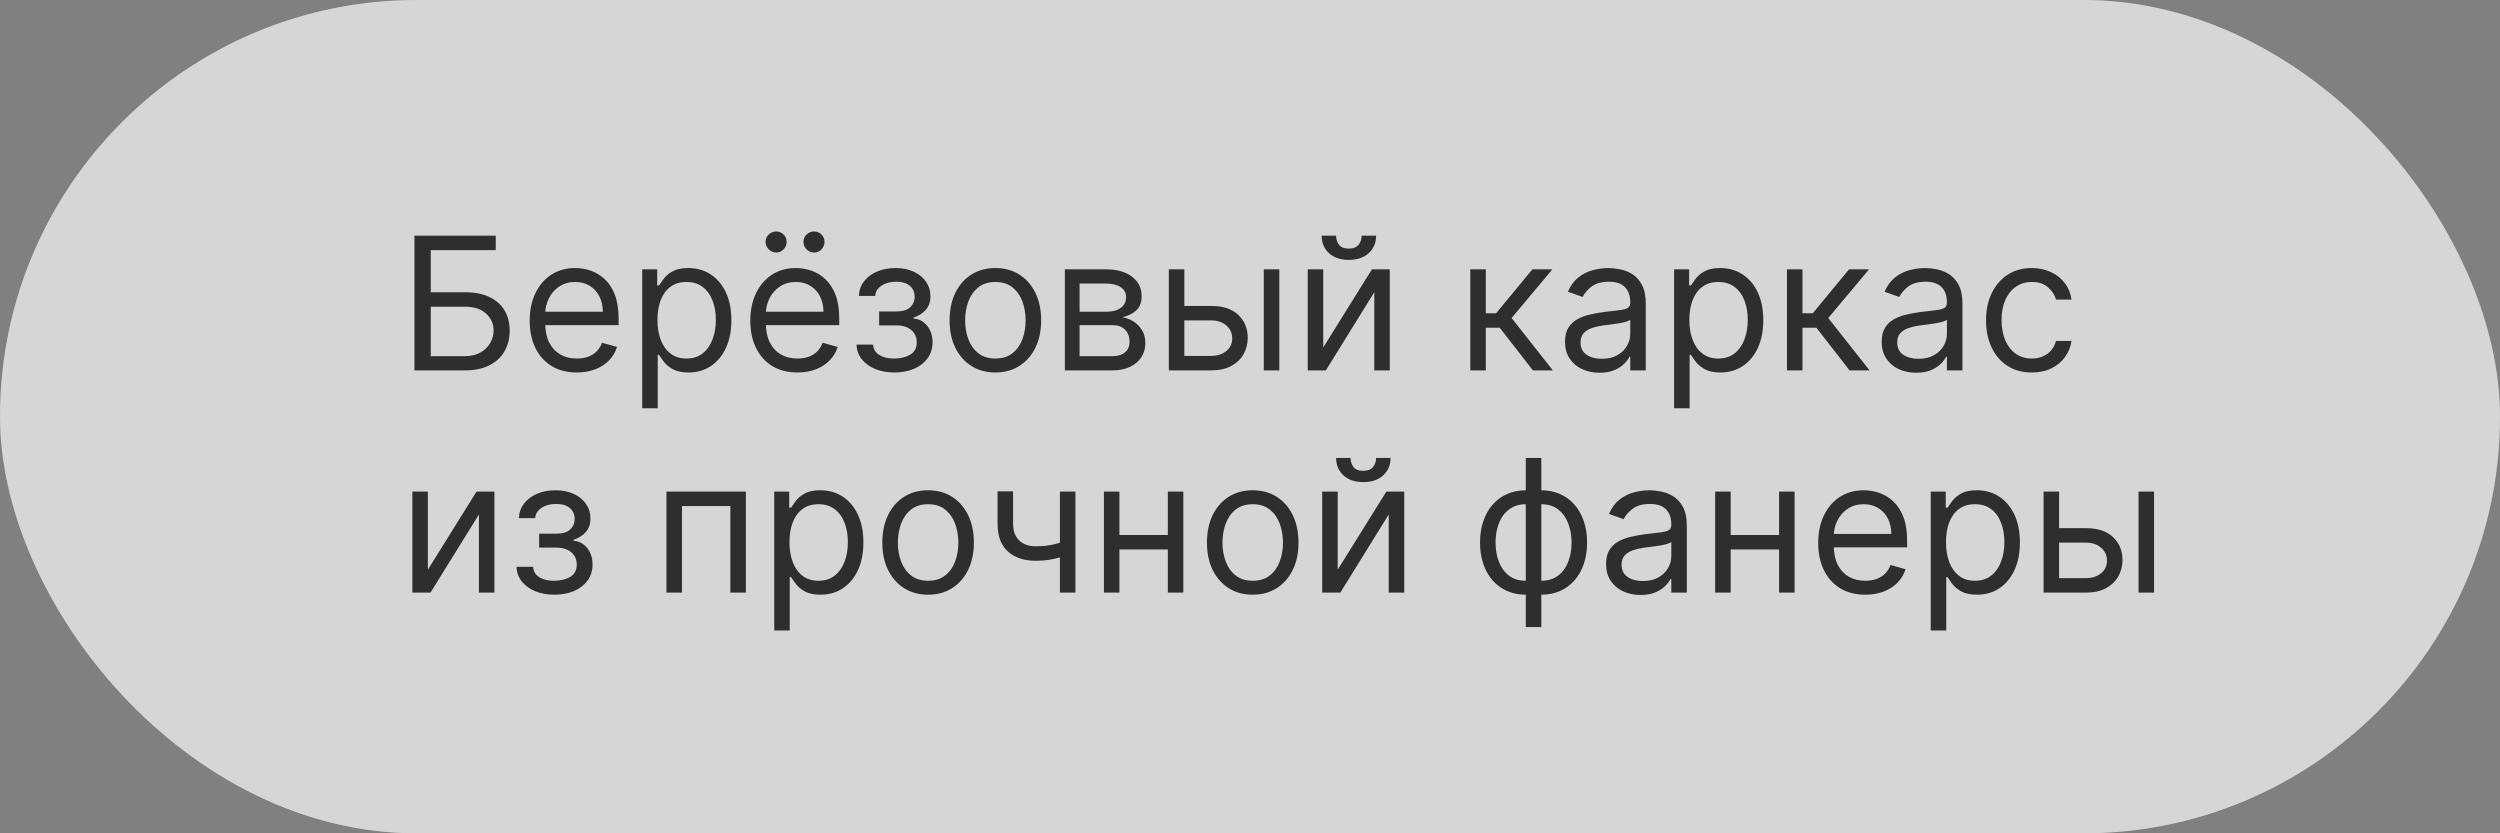 <?xml version="1.0" encoding="UTF-8"?> <svg xmlns="http://www.w3.org/2000/svg" width="270" height="90" viewBox="0 0 270 90" fill="none"><rect x="0" y="0" width="270" height="90" fill="#808080" stroke="none"/><g data-figma-bg-blur-radius="40"><rect width="270" height="90" rx="45" fill="#999999" style="mix-blend-mode:overlay"></rect><rect width="270" height="90" rx="45" fill="white" fill-opacity="0.6"></rect></g><path d="M44.761 40V25.454H53.54V27.017H46.523V31.562H50.216C51.258 31.562 52.136 31.733 52.851 32.074C53.571 32.415 54.115 32.895 54.484 33.516C54.858 34.136 55.045 34.867 55.045 35.71C55.045 36.553 54.858 37.296 54.484 37.94C54.115 38.584 53.571 39.089 52.851 39.453C52.136 39.818 51.258 40 50.216 40H44.761ZM46.523 38.466H50.216C50.879 38.466 51.44 38.333 51.899 38.068C52.363 37.798 52.714 37.453 52.95 37.031C53.192 36.605 53.312 36.155 53.312 35.682C53.312 34.986 53.045 34.387 52.51 33.885C51.975 33.378 51.21 33.125 50.216 33.125H46.523V38.466ZM62.291 40.227C61.24 40.227 60.334 39.995 59.571 39.531C58.814 39.062 58.229 38.409 57.817 37.571C57.41 36.728 57.206 35.748 57.206 34.631C57.206 33.513 57.41 32.528 57.817 31.676C58.229 30.819 58.802 30.151 59.536 29.673C60.275 29.19 61.136 28.949 62.121 28.949C62.689 28.949 63.25 29.044 63.804 29.233C64.358 29.422 64.863 29.73 65.317 30.156C65.772 30.578 66.134 31.136 66.404 31.832C66.674 32.528 66.809 33.385 66.809 34.403V35.114H58.4V33.665H65.104C65.104 33.049 64.981 32.5 64.735 32.017C64.493 31.534 64.148 31.153 63.698 30.874C63.253 30.594 62.727 30.454 62.121 30.454C61.453 30.454 60.876 30.62 60.388 30.952C59.905 31.278 59.533 31.704 59.273 32.23C59.013 32.756 58.883 33.319 58.883 33.92V34.886C58.883 35.71 59.025 36.409 59.309 36.981C59.597 37.55 59.998 37.983 60.509 38.281C61.02 38.575 61.614 38.722 62.291 38.722C62.732 38.722 63.13 38.66 63.485 38.537C63.845 38.409 64.155 38.22 64.415 37.969C64.675 37.713 64.877 37.396 65.019 37.017L66.638 37.472C66.468 38.021 66.181 38.504 65.779 38.92C65.376 39.332 64.879 39.654 64.287 39.886C63.695 40.114 63.03 40.227 62.291 40.227ZM69.358 44.091V29.091H70.978V30.824H71.177C71.3 30.634 71.47 30.393 71.688 30.099C71.91 29.801 72.228 29.536 72.64 29.304C73.056 29.067 73.62 28.949 74.33 28.949C75.249 28.949 76.058 29.178 76.759 29.638C77.46 30.097 78.007 30.748 78.4 31.591C78.793 32.434 78.989 33.428 78.989 34.574C78.989 35.729 78.793 36.731 78.4 37.578C78.007 38.421 77.462 39.074 76.766 39.538C76.07 39.998 75.267 40.227 74.358 40.227C73.658 40.227 73.097 40.111 72.675 39.879C72.254 39.642 71.929 39.375 71.702 39.077C71.475 38.774 71.3 38.523 71.177 38.324H71.034V44.091H69.358ZM71.006 34.545C71.006 35.369 71.127 36.096 71.368 36.726C71.61 37.351 71.963 37.841 72.427 38.196C72.891 38.546 73.459 38.722 74.131 38.722C74.832 38.722 75.416 38.537 75.885 38.168C76.359 37.794 76.714 37.292 76.951 36.662C77.192 36.028 77.313 35.322 77.313 34.545C77.313 33.778 77.195 33.087 76.958 32.472C76.726 31.851 76.373 31.361 75.9 31.001C75.431 30.637 74.841 30.454 74.131 30.454C73.449 30.454 72.876 30.627 72.412 30.973C71.948 31.314 71.598 31.792 71.361 32.408C71.124 33.019 71.006 33.731 71.006 34.545ZM86.12 40.227C85.069 40.227 84.162 39.995 83.4 39.531C82.642 39.062 82.057 38.409 81.645 37.571C81.238 36.728 81.034 35.748 81.034 34.631C81.034 33.513 81.238 32.528 81.645 31.676C82.057 30.819 82.63 30.151 83.364 29.673C84.103 29.19 84.964 28.949 85.949 28.949C86.517 28.949 87.079 29.044 87.632 29.233C88.186 29.422 88.691 29.73 89.145 30.156C89.6 30.578 89.962 31.136 90.232 31.832C90.502 32.528 90.637 33.385 90.637 34.403V35.114H82.228V33.665H88.932C88.932 33.049 88.809 32.5 88.563 32.017C88.321 31.534 87.976 31.153 87.526 30.874C87.081 30.594 86.555 30.454 85.949 30.454C85.282 30.454 84.704 30.62 84.216 30.952C83.733 31.278 83.362 31.704 83.101 32.23C82.841 32.756 82.711 33.319 82.711 33.92V34.886C82.711 35.71 82.853 36.409 83.137 36.981C83.425 37.55 83.826 37.983 84.337 38.281C84.848 38.575 85.443 38.722 86.12 38.722C86.56 38.722 86.958 38.66 87.313 38.537C87.673 38.409 87.983 38.22 88.243 37.969C88.504 37.713 88.705 37.396 88.847 37.017L90.466 37.472C90.296 38.021 90.009 38.504 89.607 38.92C89.204 39.332 88.707 39.654 88.115 39.886C87.524 40.114 86.858 40.227 86.12 40.227ZM83.819 27.273C83.52 27.273 83.255 27.159 83.023 26.932C82.796 26.7 82.682 26.435 82.682 26.136C82.682 25.81 82.796 25.54 83.023 25.327C83.255 25.109 83.52 25 83.819 25C84.145 25 84.415 25.109 84.628 25.327C84.846 25.54 84.955 25.81 84.955 26.136C84.955 26.435 84.846 26.7 84.628 26.932C84.415 27.159 84.145 27.273 83.819 27.273ZM87.909 27.273C87.611 27.273 87.346 27.159 87.114 26.932C86.887 26.7 86.773 26.435 86.773 26.136C86.773 25.81 86.887 25.54 87.114 25.327C87.346 25.109 87.611 25 87.909 25C88.236 25 88.506 25.109 88.719 25.327C88.937 25.54 89.046 25.81 89.046 26.136C89.046 26.435 88.937 26.7 88.719 26.932C88.506 27.159 88.236 27.273 87.909 27.273ZM92.505 37.216H94.294C94.332 37.708 94.555 38.082 94.962 38.338C95.374 38.594 95.909 38.722 96.567 38.722C97.24 38.722 97.815 38.584 98.293 38.31C98.771 38.03 99.01 37.581 99.01 36.96C99.01 36.596 98.92 36.278 98.74 36.008C98.561 35.734 98.307 35.521 97.981 35.369C97.654 35.218 97.268 35.142 96.823 35.142H94.948V33.636H96.823C97.49 33.636 97.983 33.485 98.3 33.182C98.622 32.879 98.783 32.5 98.783 32.045C98.783 31.558 98.61 31.167 98.265 30.874C97.919 30.575 97.429 30.426 96.794 30.426C96.155 30.426 95.623 30.57 95.196 30.859C94.77 31.143 94.545 31.51 94.522 31.96H92.76C92.779 31.373 92.959 30.855 93.3 30.405C93.641 29.95 94.105 29.595 94.692 29.34C95.279 29.079 95.952 28.949 96.709 28.949C97.476 28.949 98.141 29.084 98.705 29.354C99.273 29.619 99.711 29.981 100.019 30.44C100.331 30.895 100.488 31.411 100.488 31.989C100.488 32.604 100.315 33.101 99.969 33.48C99.624 33.859 99.19 34.129 98.669 34.29V34.403C99.081 34.432 99.439 34.564 99.742 34.801C100.05 35.033 100.289 35.339 100.459 35.717C100.63 36.091 100.715 36.506 100.715 36.96C100.715 37.623 100.537 38.201 100.182 38.693C99.827 39.181 99.339 39.56 98.719 39.83C98.099 40.095 97.391 40.227 96.596 40.227C95.824 40.227 95.132 40.102 94.522 39.851C93.911 39.595 93.425 39.242 93.066 38.793C92.711 38.338 92.524 37.812 92.505 37.216ZM107.501 40.227C106.516 40.227 105.652 39.993 104.909 39.524C104.17 39.055 103.592 38.4 103.176 37.557C102.764 36.714 102.558 35.729 102.558 34.602C102.558 33.466 102.764 32.474 103.176 31.626C103.592 30.779 104.17 30.121 104.909 29.652C105.652 29.183 106.516 28.949 107.501 28.949C108.486 28.949 109.348 29.183 110.086 29.652C110.83 30.121 111.407 30.779 111.819 31.626C112.236 32.474 112.444 33.466 112.444 34.602C112.444 35.729 112.236 36.714 111.819 37.557C111.407 38.4 110.83 39.055 110.086 39.524C109.348 39.993 108.486 40.227 107.501 40.227ZM107.501 38.722C108.249 38.722 108.865 38.53 109.348 38.146C109.831 37.763 110.188 37.258 110.42 36.633C110.652 36.008 110.768 35.331 110.768 34.602C110.768 33.873 110.652 33.194 110.42 32.564C110.188 31.934 109.831 31.425 109.348 31.037C108.865 30.649 108.249 30.454 107.501 30.454C106.753 30.454 106.137 30.649 105.654 31.037C105.172 31.425 104.814 31.934 104.582 32.564C104.35 33.194 104.234 33.873 104.234 34.602C104.234 35.331 104.35 36.008 104.582 36.633C104.814 37.258 105.172 37.763 105.654 38.146C106.137 38.53 106.753 38.722 107.501 38.722ZM115.003 40V29.091H119.463C120.637 29.091 121.57 29.356 122.261 29.886C122.953 30.417 123.298 31.117 123.298 31.989C123.298 32.651 123.102 33.165 122.709 33.53C122.316 33.89 121.812 34.133 121.196 34.261C121.598 34.318 121.989 34.46 122.368 34.688C122.751 34.915 123.069 35.227 123.32 35.625C123.571 36.018 123.696 36.501 123.696 37.074C123.696 37.633 123.554 38.132 123.27 38.572C122.986 39.013 122.579 39.361 122.048 39.617C121.518 39.872 120.884 40 120.145 40H115.003ZM116.594 38.466H120.145C120.723 38.466 121.175 38.329 121.501 38.054C121.828 37.779 121.991 37.405 121.991 36.932C121.991 36.368 121.828 35.926 121.501 35.604C121.175 35.277 120.723 35.114 120.145 35.114H116.594V38.466ZM116.594 33.665H119.463C119.913 33.665 120.299 33.603 120.621 33.48C120.943 33.352 121.189 33.172 121.359 32.94C121.535 32.704 121.622 32.424 121.622 32.102C121.622 31.643 121.43 31.283 121.047 31.023C120.663 30.758 120.135 30.625 119.463 30.625H116.594V33.665ZM127.682 33.04H130.807C132.086 33.04 133.063 33.364 133.74 34.013C134.417 34.661 134.756 35.483 134.756 36.477C134.756 37.131 134.605 37.725 134.301 38.26C133.998 38.79 133.553 39.214 132.966 39.531C132.379 39.844 131.659 40 130.807 40H126.233V29.091H127.909V38.438H130.807C131.47 38.438 132.015 38.262 132.441 37.912C132.867 37.562 133.08 37.112 133.08 36.562C133.08 35.985 132.867 35.514 132.441 35.149C132.015 34.785 131.47 34.602 130.807 34.602H127.682V33.04ZM136.489 40V29.091H138.165V40H136.489ZM142.909 37.528L148.165 29.091H150.097V40H148.421V31.562L143.194 40H141.233V29.091H142.909V37.528ZM147.057 25.454H148.62C148.62 26.222 148.355 26.849 147.824 27.337C147.294 27.824 146.574 28.068 145.665 28.068C144.77 28.068 144.058 27.824 143.527 27.337C143.002 26.849 142.739 26.222 142.739 25.454H144.301C144.301 25.824 144.403 26.148 144.607 26.428C144.815 26.707 145.168 26.847 145.665 26.847C146.162 26.847 146.517 26.707 146.73 26.428C146.948 26.148 147.057 25.824 147.057 25.454ZM158.792 40V29.091H160.468V33.835H161.576L165.496 29.091H167.656L163.252 34.347L167.712 40H165.553L161.974 35.398H160.468V40H158.792ZM172.744 40.256C172.053 40.256 171.426 40.126 170.862 39.865C170.299 39.6 169.851 39.219 169.52 38.722C169.188 38.22 169.023 37.614 169.023 36.903C169.023 36.278 169.146 35.772 169.392 35.383C169.638 34.99 169.967 34.683 170.379 34.46C170.791 34.238 171.246 34.072 171.743 33.963C172.245 33.849 172.749 33.76 173.256 33.693C173.919 33.608 174.456 33.544 174.868 33.501C175.285 33.454 175.588 33.376 175.777 33.267C175.971 33.158 176.068 32.969 176.068 32.699V32.642C176.068 31.941 175.876 31.397 175.493 31.009C175.114 30.62 174.539 30.426 173.767 30.426C172.967 30.426 172.339 30.601 171.885 30.952C171.43 31.302 171.111 31.676 170.926 32.074L169.335 31.506C169.619 30.843 169.998 30.327 170.472 29.957C170.95 29.583 171.471 29.323 172.034 29.176C172.602 29.025 173.161 28.949 173.71 28.949C174.061 28.949 174.463 28.991 174.918 29.077C175.377 29.157 175.82 29.325 176.246 29.581C176.677 29.837 177.034 30.223 177.318 30.739C177.602 31.255 177.744 31.946 177.744 32.812V40H176.068V38.523H175.983C175.869 38.76 175.68 39.013 175.415 39.283C175.15 39.553 174.797 39.782 174.357 39.972C173.916 40.161 173.379 40.256 172.744 40.256ZM173 38.75C173.663 38.75 174.222 38.62 174.676 38.359C175.135 38.099 175.481 37.763 175.713 37.351C175.95 36.939 176.068 36.506 176.068 36.051V34.517C175.997 34.602 175.841 34.68 175.599 34.751C175.363 34.818 175.088 34.877 174.776 34.929C174.468 34.976 174.167 35.019 173.874 35.057C173.585 35.09 173.35 35.118 173.17 35.142C172.735 35.199 172.328 35.291 171.949 35.419C171.575 35.542 171.272 35.729 171.04 35.98C170.813 36.226 170.699 36.562 170.699 36.989C170.699 37.571 170.914 38.011 171.345 38.31C171.781 38.603 172.332 38.75 173 38.75ZM180.804 44.091V29.091H182.423V30.824H182.622C182.745 30.634 182.915 30.393 183.133 30.099C183.356 29.801 183.673 29.536 184.085 29.304C184.502 29.067 185.065 28.949 185.775 28.949C186.694 28.949 187.503 29.178 188.204 29.638C188.905 30.097 189.452 30.748 189.845 31.591C190.238 32.434 190.434 33.428 190.434 34.574C190.434 35.729 190.238 36.731 189.845 37.578C189.452 38.421 188.907 39.074 188.211 39.538C187.515 39.998 186.713 40.227 185.804 40.227C185.103 40.227 184.542 40.111 184.12 39.879C183.699 39.642 183.375 39.375 183.147 39.077C182.92 38.774 182.745 38.523 182.622 38.324H182.48V44.091H180.804ZM182.451 34.545C182.451 35.369 182.572 36.096 182.814 36.726C183.055 37.351 183.408 37.841 183.872 38.196C184.336 38.546 184.904 38.722 185.576 38.722C186.277 38.722 186.862 38.537 187.331 38.168C187.804 37.794 188.159 37.292 188.396 36.662C188.637 36.028 188.758 35.322 188.758 34.545C188.758 33.778 188.64 33.087 188.403 32.472C188.171 31.851 187.818 31.361 187.345 31.001C186.876 30.637 186.287 30.454 185.576 30.454C184.895 30.454 184.322 30.627 183.858 30.973C183.394 31.314 183.043 31.792 182.806 32.408C182.57 33.019 182.451 33.731 182.451 34.545ZM192.991 40V29.091H194.667V33.835H195.775L199.696 29.091H201.855L197.451 34.347L201.912 40H199.752L196.173 35.398H194.667V40H192.991ZM206.944 40.256C206.252 40.256 205.625 40.126 205.061 39.865C204.498 39.6 204.051 39.219 203.719 38.722C203.388 38.22 203.222 37.614 203.222 36.903C203.222 36.278 203.345 35.772 203.591 35.383C203.837 34.99 204.167 34.683 204.578 34.46C204.99 34.238 205.445 34.072 205.942 33.963C206.444 33.849 206.948 33.76 207.455 33.693C208.118 33.608 208.655 33.544 209.067 33.501C209.484 33.454 209.787 33.376 209.976 33.267C210.17 33.158 210.267 32.969 210.267 32.699V32.642C210.267 31.941 210.076 31.397 209.692 31.009C209.313 30.62 208.738 30.426 207.966 30.426C207.166 30.426 206.539 30.601 206.084 30.952C205.63 31.302 205.31 31.676 205.125 32.074L203.534 31.506C203.819 30.843 204.197 30.327 204.671 29.957C205.149 29.583 205.67 29.323 206.233 29.176C206.801 29.025 207.36 28.949 207.909 28.949C208.26 28.949 208.662 28.991 209.117 29.077C209.576 29.157 210.019 29.325 210.445 29.581C210.876 29.837 211.233 30.223 211.517 30.739C211.801 31.255 211.944 31.946 211.944 32.812V40H210.267V38.523H210.182C210.069 38.76 209.879 39.013 209.614 39.283C209.349 39.553 208.996 39.782 208.556 39.972C208.115 40.161 207.578 40.256 206.944 40.256ZM207.199 38.75C207.862 38.75 208.421 38.62 208.875 38.359C209.335 38.099 209.68 37.763 209.912 37.351C210.149 36.939 210.267 36.506 210.267 36.051V34.517C210.196 34.602 210.04 34.68 209.799 34.751C209.562 34.818 209.287 34.877 208.975 34.929C208.667 34.976 208.366 35.019 208.073 35.057C207.784 35.09 207.55 35.118 207.37 35.142C206.934 35.199 206.527 35.291 206.148 35.419C205.774 35.542 205.471 35.729 205.239 35.98C205.012 36.226 204.898 36.562 204.898 36.989C204.898 37.571 205.114 38.011 205.544 38.31C205.98 38.603 206.532 38.75 207.199 38.75ZM219.435 40.227C218.412 40.227 217.531 39.986 216.793 39.503C216.054 39.02 215.486 38.355 215.088 37.507C214.69 36.66 214.491 35.691 214.491 34.602C214.491 33.494 214.695 32.517 215.102 31.669C215.514 30.817 216.087 30.151 216.821 29.673C217.56 29.19 218.421 28.949 219.406 28.949C220.173 28.949 220.865 29.091 221.48 29.375C222.096 29.659 222.6 30.057 222.993 30.568C223.386 31.079 223.63 31.676 223.724 32.358H222.048C221.92 31.861 221.636 31.421 221.196 31.037C220.76 30.649 220.173 30.454 219.435 30.454C218.781 30.454 218.208 30.625 217.716 30.966C217.228 31.302 216.847 31.778 216.572 32.394C216.303 33.004 216.168 33.722 216.168 34.545C216.168 35.388 216.3 36.122 216.565 36.747C216.835 37.372 217.214 37.858 217.702 38.203C218.194 38.549 218.772 38.722 219.435 38.722C219.87 38.722 220.266 38.646 220.621 38.494C220.976 38.343 221.277 38.125 221.523 37.841C221.769 37.557 221.944 37.216 222.048 36.818H223.724C223.63 37.462 223.395 38.042 223.021 38.558C222.652 39.07 222.162 39.477 221.551 39.78C220.945 40.078 220.24 40.227 219.435 40.227ZM46.21 61.528L51.466 53.091H53.398V64H51.722V55.562L46.494 64H44.534V53.091H46.21V61.528ZM55.786 61.216H57.576C57.614 61.708 57.836 62.082 58.243 62.338C58.655 62.594 59.19 62.722 59.848 62.722C60.521 62.722 61.096 62.584 61.574 62.31C62.052 62.03 62.291 61.581 62.291 60.96C62.291 60.596 62.202 60.278 62.022 60.008C61.842 59.734 61.588 59.521 61.262 59.369C60.935 59.218 60.549 59.142 60.104 59.142H58.229V57.636H60.104C60.772 57.636 61.264 57.485 61.581 57.182C61.903 56.879 62.064 56.5 62.064 56.045C62.064 55.558 61.892 55.167 61.546 54.874C61.2 54.575 60.71 54.426 60.076 54.426C59.436 54.426 58.904 54.571 58.478 54.859C58.051 55.144 57.827 55.51 57.803 55.96H56.041C56.06 55.373 56.24 54.855 56.581 54.405C56.922 53.95 57.386 53.595 57.973 53.34C58.56 53.079 59.233 52.949 59.99 52.949C60.758 52.949 61.423 53.084 61.986 53.354C62.554 53.619 62.992 53.981 63.3 54.44C63.613 54.895 63.769 55.411 63.769 55.989C63.769 56.604 63.596 57.101 63.25 57.48C62.905 57.859 62.471 58.129 61.951 58.29V58.403C62.363 58.432 62.72 58.564 63.023 58.801C63.331 59.033 63.57 59.339 63.74 59.717C63.911 60.091 63.996 60.506 63.996 60.96C63.996 61.623 63.819 62.201 63.463 62.693C63.108 63.181 62.621 63.56 62 63.83C61.38 64.095 60.672 64.227 59.877 64.227C59.105 64.227 58.414 64.102 57.803 63.851C57.192 63.595 56.707 63.242 56.347 62.793C55.992 62.338 55.805 61.812 55.786 61.216ZM71.975 64V53.091H80.555V64H78.879V54.653H73.652V64H71.975ZM83.616 68.091V53.091H85.235V54.824H85.434C85.557 54.635 85.728 54.393 85.946 54.099C86.168 53.801 86.485 53.536 86.897 53.304C87.314 53.067 87.877 52.949 88.588 52.949C89.506 52.949 90.316 53.178 91.017 53.638C91.717 54.097 92.264 54.748 92.657 55.591C93.05 56.434 93.247 57.428 93.247 58.574C93.247 59.729 93.05 60.731 92.657 61.578C92.264 62.421 91.72 63.074 91.024 63.538C90.328 63.998 89.525 64.227 88.616 64.227C87.915 64.227 87.354 64.111 86.933 63.879C86.511 63.642 86.187 63.375 85.96 63.077C85.733 62.774 85.557 62.523 85.434 62.324H85.292V68.091H83.616ZM85.264 58.545C85.264 59.369 85.385 60.096 85.626 60.726C85.868 61.351 86.22 61.841 86.684 62.196C87.148 62.546 87.716 62.722 88.389 62.722C89.09 62.722 89.674 62.537 90.143 62.168C90.617 61.794 90.972 61.292 91.209 60.662C91.45 60.028 91.571 59.322 91.571 58.545C91.571 57.778 91.452 57.087 91.216 56.472C90.984 55.851 90.631 55.361 90.157 55.001C89.689 54.637 89.099 54.455 88.389 54.455C87.707 54.455 87.134 54.627 86.67 54.973C86.206 55.314 85.856 55.792 85.619 56.408C85.382 57.019 85.264 57.731 85.264 58.545ZM100.235 64.227C99.251 64.227 98.386 63.993 97.643 63.524C96.904 63.055 96.327 62.4 95.91 61.557C95.498 60.714 95.292 59.729 95.292 58.602C95.292 57.466 95.498 56.474 95.91 55.626C96.327 54.779 96.904 54.121 97.643 53.652C98.386 53.183 99.251 52.949 100.235 52.949C101.22 52.949 102.082 53.183 102.821 53.652C103.564 54.121 104.142 54.779 104.554 55.626C104.97 56.474 105.179 57.466 105.179 58.602C105.179 59.729 104.97 60.714 104.554 61.557C104.142 62.4 103.564 63.055 102.821 63.524C102.082 63.993 101.22 64.227 100.235 64.227ZM100.235 62.722C100.984 62.722 101.599 62.53 102.082 62.146C102.565 61.763 102.922 61.258 103.154 60.633C103.386 60.008 103.502 59.331 103.502 58.602C103.502 57.873 103.386 57.194 103.154 56.564C102.922 55.934 102.565 55.425 102.082 55.037C101.599 54.649 100.984 54.455 100.235 54.455C99.487 54.455 98.872 54.649 98.389 55.037C97.906 55.425 97.548 55.934 97.316 56.564C97.084 57.194 96.968 57.873 96.968 58.602C96.968 59.331 97.084 60.008 97.316 60.633C97.548 61.258 97.906 61.763 98.389 62.146C98.872 62.53 99.487 62.722 100.235 62.722ZM116.146 53.091V64H114.47V53.091H116.146ZM115.493 58.29V59.852C115.114 59.994 114.738 60.12 114.364 60.229C113.99 60.333 113.597 60.416 113.185 60.477C112.773 60.534 112.321 60.562 111.828 60.562C110.592 60.562 109.6 60.229 108.852 59.561C108.109 58.894 107.737 57.892 107.737 56.557V53.062H109.413V56.557C109.413 57.115 109.52 57.575 109.733 57.935C109.946 58.294 110.235 58.562 110.599 58.737C110.964 58.912 111.374 59 111.828 59C112.538 59 113.18 58.936 113.753 58.808C114.33 58.676 114.911 58.503 115.493 58.29ZM126.523 57.778V59.341H120.5V57.778H126.523ZM120.898 53.091V64H119.222V53.091H120.898ZM127.801 53.091V64H126.125V53.091H127.801ZM135.294 64.227C134.309 64.227 133.445 63.993 132.702 63.524C131.963 63.055 131.385 62.4 130.969 61.557C130.557 60.714 130.351 59.729 130.351 58.602C130.351 57.466 130.557 56.474 130.969 55.626C131.385 54.779 131.963 54.121 132.702 53.652C133.445 53.183 134.309 52.949 135.294 52.949C136.279 52.949 137.141 53.183 137.879 53.652C138.623 54.121 139.2 54.779 139.612 55.626C140.029 56.474 140.237 57.466 140.237 58.602C140.237 59.729 140.029 60.714 139.612 61.557C139.2 62.4 138.623 63.055 137.879 63.524C137.141 63.993 136.279 64.227 135.294 64.227ZM135.294 62.722C136.042 62.722 136.658 62.53 137.141 62.146C137.624 61.763 137.981 61.258 138.213 60.633C138.445 60.008 138.561 59.331 138.561 58.602C138.561 57.873 138.445 57.194 138.213 56.564C137.981 55.934 137.624 55.425 137.141 55.037C136.658 54.649 136.042 54.455 135.294 54.455C134.546 54.455 133.93 54.649 133.447 55.037C132.964 55.425 132.607 55.934 132.375 56.564C132.143 57.194 132.027 57.873 132.027 58.602C132.027 59.331 132.143 60.008 132.375 60.633C132.607 61.258 132.964 61.763 133.447 62.146C133.93 62.53 134.546 62.722 135.294 62.722ZM144.472 61.528L149.728 53.091H151.659V64H149.983V55.562L144.756 64H142.796V53.091H144.472V61.528ZM148.62 49.455H150.182C150.182 50.222 149.917 50.849 149.387 51.337C148.856 51.824 148.137 52.068 147.228 52.068C146.333 52.068 145.62 51.824 145.09 51.337C144.564 50.849 144.301 50.222 144.301 49.455H145.864C145.864 49.824 145.966 50.148 146.169 50.428C146.378 50.707 146.73 50.847 147.228 50.847C147.725 50.847 148.08 50.707 148.293 50.428C148.511 50.148 148.62 49.824 148.62 49.455ZM164.786 67.722V49.455H166.462V67.722H164.786ZM164.786 64.227C164.048 64.227 163.375 64.095 162.769 63.83C162.163 63.56 161.642 63.178 161.207 62.686C160.771 62.189 160.435 61.595 160.198 60.903C159.961 60.212 159.843 59.445 159.843 58.602C159.843 57.75 159.961 56.978 160.198 56.287C160.435 55.591 160.771 54.994 161.207 54.497C161.642 54 162.163 53.619 162.769 53.354C163.375 53.084 164.048 52.949 164.786 52.949H165.298V64.227H164.786ZM164.786 62.722H165.07V54.455H164.786C164.228 54.455 163.742 54.568 163.33 54.795C162.918 55.018 162.577 55.323 162.308 55.712C162.042 56.095 161.844 56.535 161.711 57.033C161.583 57.53 161.519 58.053 161.519 58.602C161.519 59.331 161.635 60.008 161.867 60.633C162.099 61.258 162.457 61.763 162.94 62.146C163.423 62.53 164.038 62.722 164.786 62.722ZM166.462 64.227H165.951V52.949H166.462C167.201 52.949 167.873 53.084 168.479 53.354C169.085 53.619 169.606 54 170.042 54.497C170.478 54.994 170.814 55.591 171.05 56.287C171.287 56.978 171.406 57.75 171.406 58.602C171.406 59.445 171.287 60.212 171.05 60.903C170.814 61.595 170.478 62.189 170.042 62.686C169.606 63.178 169.085 63.56 168.479 63.83C167.873 64.095 167.201 64.227 166.462 64.227ZM166.462 62.722C167.026 62.722 167.511 62.613 167.918 62.395C168.33 62.172 168.669 61.869 168.934 61.486C169.204 61.097 169.403 60.657 169.531 60.165C169.663 59.668 169.729 59.147 169.729 58.602C169.729 57.873 169.613 57.194 169.381 56.564C169.149 55.934 168.792 55.425 168.309 55.037C167.826 54.649 167.21 54.455 166.462 54.455H166.178V62.722H166.462ZM177.178 64.256C176.487 64.256 175.859 64.126 175.296 63.865C174.732 63.6 174.285 63.219 173.953 62.722C173.622 62.22 173.456 61.614 173.456 60.903C173.456 60.278 173.579 59.772 173.826 59.383C174.072 58.99 174.401 58.683 174.813 58.46C175.225 58.238 175.679 58.072 176.176 57.963C176.678 57.849 177.183 57.76 177.689 57.693C178.352 57.608 178.89 57.544 179.301 57.501C179.718 57.454 180.021 57.376 180.211 57.267C180.405 57.158 180.502 56.969 180.502 56.699V56.642C180.502 55.941 180.31 55.397 179.926 55.008C179.548 54.62 178.972 54.426 178.201 54.426C177.4 54.426 176.773 54.601 176.319 54.952C175.864 55.302 175.544 55.676 175.36 56.074L173.769 55.506C174.053 54.843 174.432 54.327 174.905 53.957C175.383 53.583 175.904 53.323 176.468 53.176C177.036 53.025 177.595 52.949 178.144 52.949C178.494 52.949 178.897 52.992 179.351 53.077C179.81 53.157 180.253 53.325 180.679 53.581C181.11 53.837 181.468 54.222 181.752 54.739C182.036 55.255 182.178 55.946 182.178 56.812V64H180.502V62.523H180.417C180.303 62.76 180.114 63.013 179.848 63.283C179.583 63.553 179.23 63.782 178.79 63.972C178.35 64.161 177.812 64.256 177.178 64.256ZM177.434 62.75C178.096 62.75 178.655 62.62 179.11 62.359C179.569 62.099 179.915 61.763 180.147 61.351C180.383 60.939 180.502 60.506 180.502 60.051V58.517C180.431 58.602 180.275 58.68 180.033 58.751C179.796 58.818 179.522 58.877 179.209 58.929C178.901 58.976 178.601 59.019 178.307 59.057C178.018 59.09 177.784 59.118 177.604 59.142C177.168 59.199 176.761 59.291 176.382 59.419C176.008 59.542 175.705 59.729 175.473 59.98C175.246 60.226 175.132 60.562 175.132 60.989C175.132 61.571 175.348 62.011 175.779 62.31C176.214 62.603 176.766 62.75 177.434 62.75ZM192.538 57.778V59.341H186.516V57.778H192.538ZM186.913 53.091V64H185.237V53.091H186.913ZM193.817 53.091V64H192.141V53.091H193.817ZM201.452 64.227C200.401 64.227 199.494 63.995 198.732 63.531C197.974 63.062 197.389 62.409 196.977 61.571C196.57 60.728 196.366 59.748 196.366 58.631C196.366 57.513 196.57 56.528 196.977 55.676C197.389 54.819 197.962 54.151 198.696 53.673C199.435 53.19 200.296 52.949 201.281 52.949C201.849 52.949 202.411 53.044 202.964 53.233C203.518 53.422 204.023 53.73 204.477 54.156C204.932 54.578 205.294 55.136 205.564 55.832C205.834 56.528 205.969 57.385 205.969 58.403V59.114H197.56V57.665H204.264C204.264 57.049 204.141 56.5 203.895 56.017C203.653 55.534 203.308 55.153 202.858 54.874C202.413 54.594 201.887 54.455 201.281 54.455C200.614 54.455 200.036 54.62 199.548 54.952C199.065 55.278 198.694 55.705 198.433 56.23C198.173 56.756 198.043 57.319 198.043 57.92V58.886C198.043 59.71 198.185 60.409 198.469 60.981C198.758 61.55 199.158 61.983 199.669 62.281C200.18 62.575 200.775 62.722 201.452 62.722C201.892 62.722 202.29 62.66 202.645 62.537C203.005 62.409 203.315 62.22 203.575 61.969C203.836 61.713 204.037 61.396 204.179 61.017L205.798 61.472C205.628 62.021 205.341 62.504 204.939 62.92C204.536 63.332 204.039 63.654 203.447 63.886C202.856 64.114 202.19 64.227 201.452 64.227ZM208.518 68.091V53.091H210.138V54.824H210.337C210.46 54.635 210.63 54.393 210.848 54.099C211.071 53.801 211.388 53.536 211.8 53.304C212.216 53.067 212.78 52.949 213.49 52.949C214.409 52.949 215.218 53.178 215.919 53.638C216.62 54.097 217.167 54.748 217.56 55.591C217.953 56.434 218.149 57.428 218.149 58.574C218.149 59.729 217.953 60.731 217.56 61.578C217.167 62.421 216.622 63.074 215.926 63.538C215.23 63.998 214.428 64.227 213.518 64.227C212.818 64.227 212.257 64.111 211.835 63.879C211.414 63.642 211.089 63.375 210.862 63.077C210.635 62.774 210.46 62.523 210.337 62.324H210.195V68.091H208.518ZM210.166 58.545C210.166 59.369 210.287 60.096 210.528 60.726C210.77 61.351 211.123 61.841 211.587 62.196C212.051 62.546 212.619 62.722 213.291 62.722C213.992 62.722 214.577 62.537 215.045 62.168C215.519 61.794 215.874 61.292 216.111 60.662C216.352 60.028 216.473 59.322 216.473 58.545C216.473 57.778 216.355 57.087 216.118 56.472C215.886 55.851 215.533 55.361 215.06 55.001C214.591 54.637 214.001 54.455 213.291 54.455C212.609 54.455 212.036 54.627 211.572 54.973C211.108 55.314 210.758 55.792 210.521 56.408C210.285 57.019 210.166 57.731 210.166 58.545ZM222.155 57.04H225.28C226.558 57.04 227.536 57.364 228.213 58.013C228.89 58.661 229.229 59.483 229.229 60.477C229.229 61.131 229.077 61.725 228.774 62.26C228.471 62.79 228.026 63.214 227.439 63.531C226.852 63.844 226.132 64 225.28 64H220.706V53.091H222.382V62.438H225.28C225.943 62.438 226.487 62.262 226.913 61.912C227.339 61.562 227.553 61.112 227.553 60.562C227.553 59.985 227.339 59.514 226.913 59.149C226.487 58.785 225.943 58.602 225.28 58.602H222.155V57.04ZM230.962 64V53.091H232.638V64H230.962Z" fill="#2E2E2E"></path><defs><clipPath id="bgblur_0_2401_386_clip_path" transform="translate(40 40)"><rect width="270" height="90" rx="45"></rect></clipPath></defs></svg> 